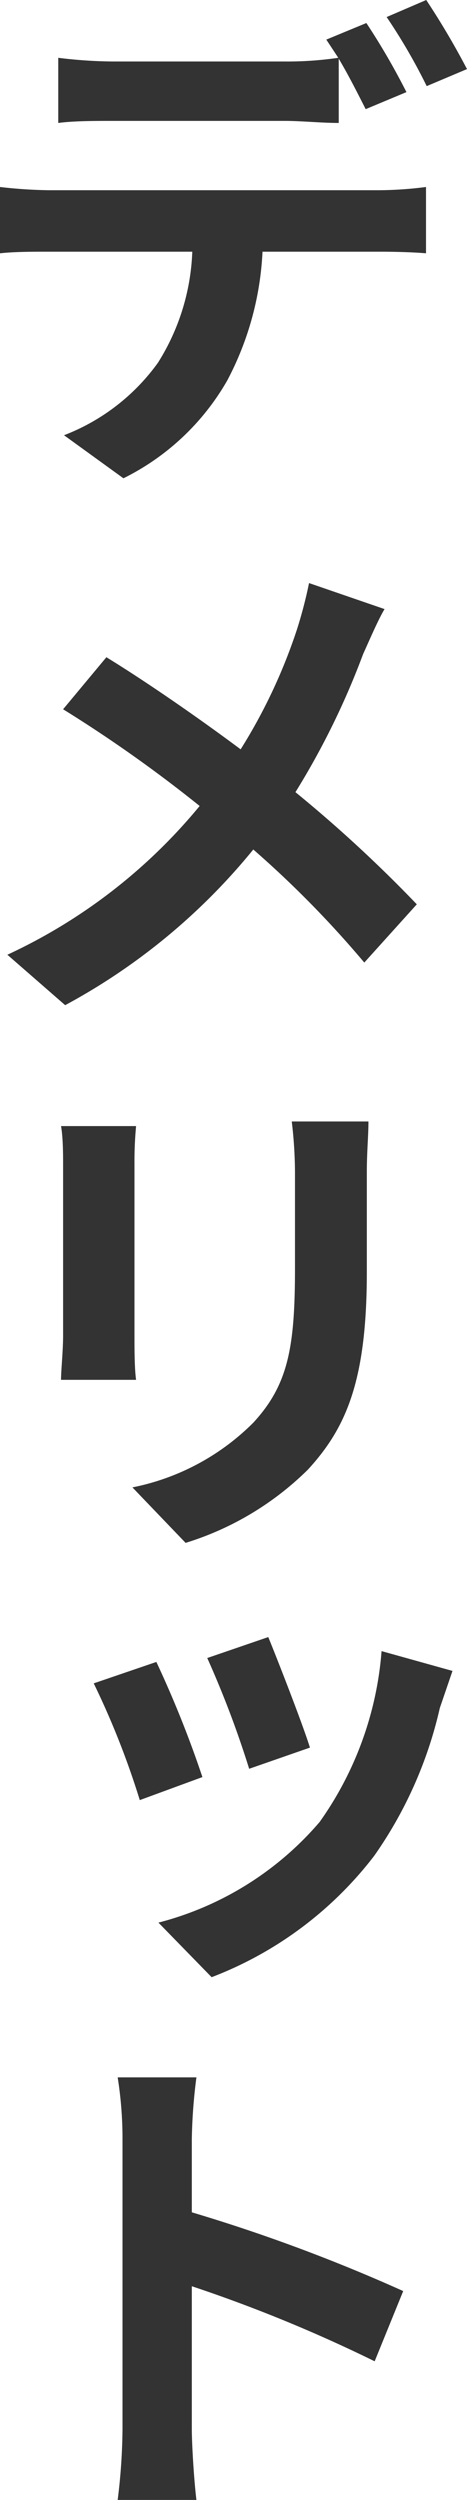 <svg xmlns="http://www.w3.org/2000/svg" width="20.28" height="108.56" viewBox="0 0 20.28 108.56">
  <defs>
    <style>
      .a {
        fill: #333;
      }
    </style>
  </defs>
  <g>
    <path class="a" d="M2.1,8.26H16.5a16.56,16.56,0,0,0,2-.14V11c-.57-.05-1.38-.07-2-.07H11.4a13.29,13.29,0,0,1-1.53,5.59,10.62,10.62,0,0,1-4.51,4.25L2.78,18.9a9,9,0,0,0,4.08-3.15,9.69,9.69,0,0,0,1.49-4.82H2.1c-.65,0-1.49,0-2.1.07V8.12A20.37,20.37,0,0,0,2.1,8.26ZM17.65,4l-1.77.74c-.31-.61-.74-1.47-1.17-2.19V5.34c-.75,0-1.61-.09-2.35-.09H4.89c-.75,0-1.7,0-2.36.09V2.51a20.18,20.18,0,0,0,2.36.16h7.47a15.12,15.12,0,0,0,2.33-.16l-.52-.79L15.91,1A29.89,29.89,0,0,1,17.65,4Zm2.63-1-1.75.74a25,25,0,0,0-1.74-3L18.51,0A33.74,33.74,0,0,1,20.28,3Z"/>
    <path class="a" d="M15.77,28.4a33.64,33.64,0,0,1-2.94,6,58.8,58.8,0,0,1,5.27,4.87l-2.28,2.53A44.69,44.69,0,0,0,11,36.89a27.09,27.09,0,0,1-8.17,6.76L.32,41.46A23.73,23.73,0,0,0,8.67,35,59.64,59.64,0,0,0,2.74,30.8l1.88-2.26c1.76,1.08,4.05,2.67,5.83,4a23.73,23.73,0,0,0,2.45-5.22,19.42,19.42,0,0,0,.52-2l3.28,1.13C16.41,26.93,16,27.9,15.77,28.4Z"/>
    <path class="a" d="M5.84,50.58V58c0,.57,0,1.43.07,1.92H2.65c0-.4.09-1.26.09-1.92v-7.4c0-.43,0-1.2-.09-1.7H5.91A16.47,16.47,0,0,0,5.84,50.58Zm10.09.32v4.34c0,4.73-.9,6.77-2.56,8.58A13,13,0,0,1,8.06,67L5.75,64.59A10.24,10.24,0,0,0,11,61.78c1.52-1.65,1.81-3.28,1.81-6.72V50.9a19.24,19.24,0,0,0-.14-2.2H16C16,49.34,15.93,50,15.93,50.9Z"/>
    <path class="a" d="M6.79,72.17a46.72,46.72,0,0,1,2,5l-2.72,1a35.63,35.63,0,0,0-2-5.07Zm12.31,2a18.13,18.13,0,0,1-2.85,6.42,16.16,16.16,0,0,1-7.06,5.27L6.88,83.49a13.72,13.72,0,0,0,7-4.37,14.77,14.77,0,0,0,2.69-7.42l3.08.86Zm-7.45-3.08c.41,1,1.5,3.8,1.81,4.8l-2.64.92A43.23,43.23,0,0,0,9,72Z"/>
    <path class="a" d="M5.32,92.88a17,17,0,0,0-.21-2.67H8.53a23.47,23.47,0,0,0-.2,2.67v3.19a73.74,73.74,0,0,1,9.18,3.42l-1.24,3.05a63.66,63.66,0,0,0-7.94-3.26c0,2.72,0,5.39,0,6.2,0,.64.09,2.18.2,3.08H5.11a26.11,26.11,0,0,0,.21-3.08Z"/>
  </g>
</svg>

